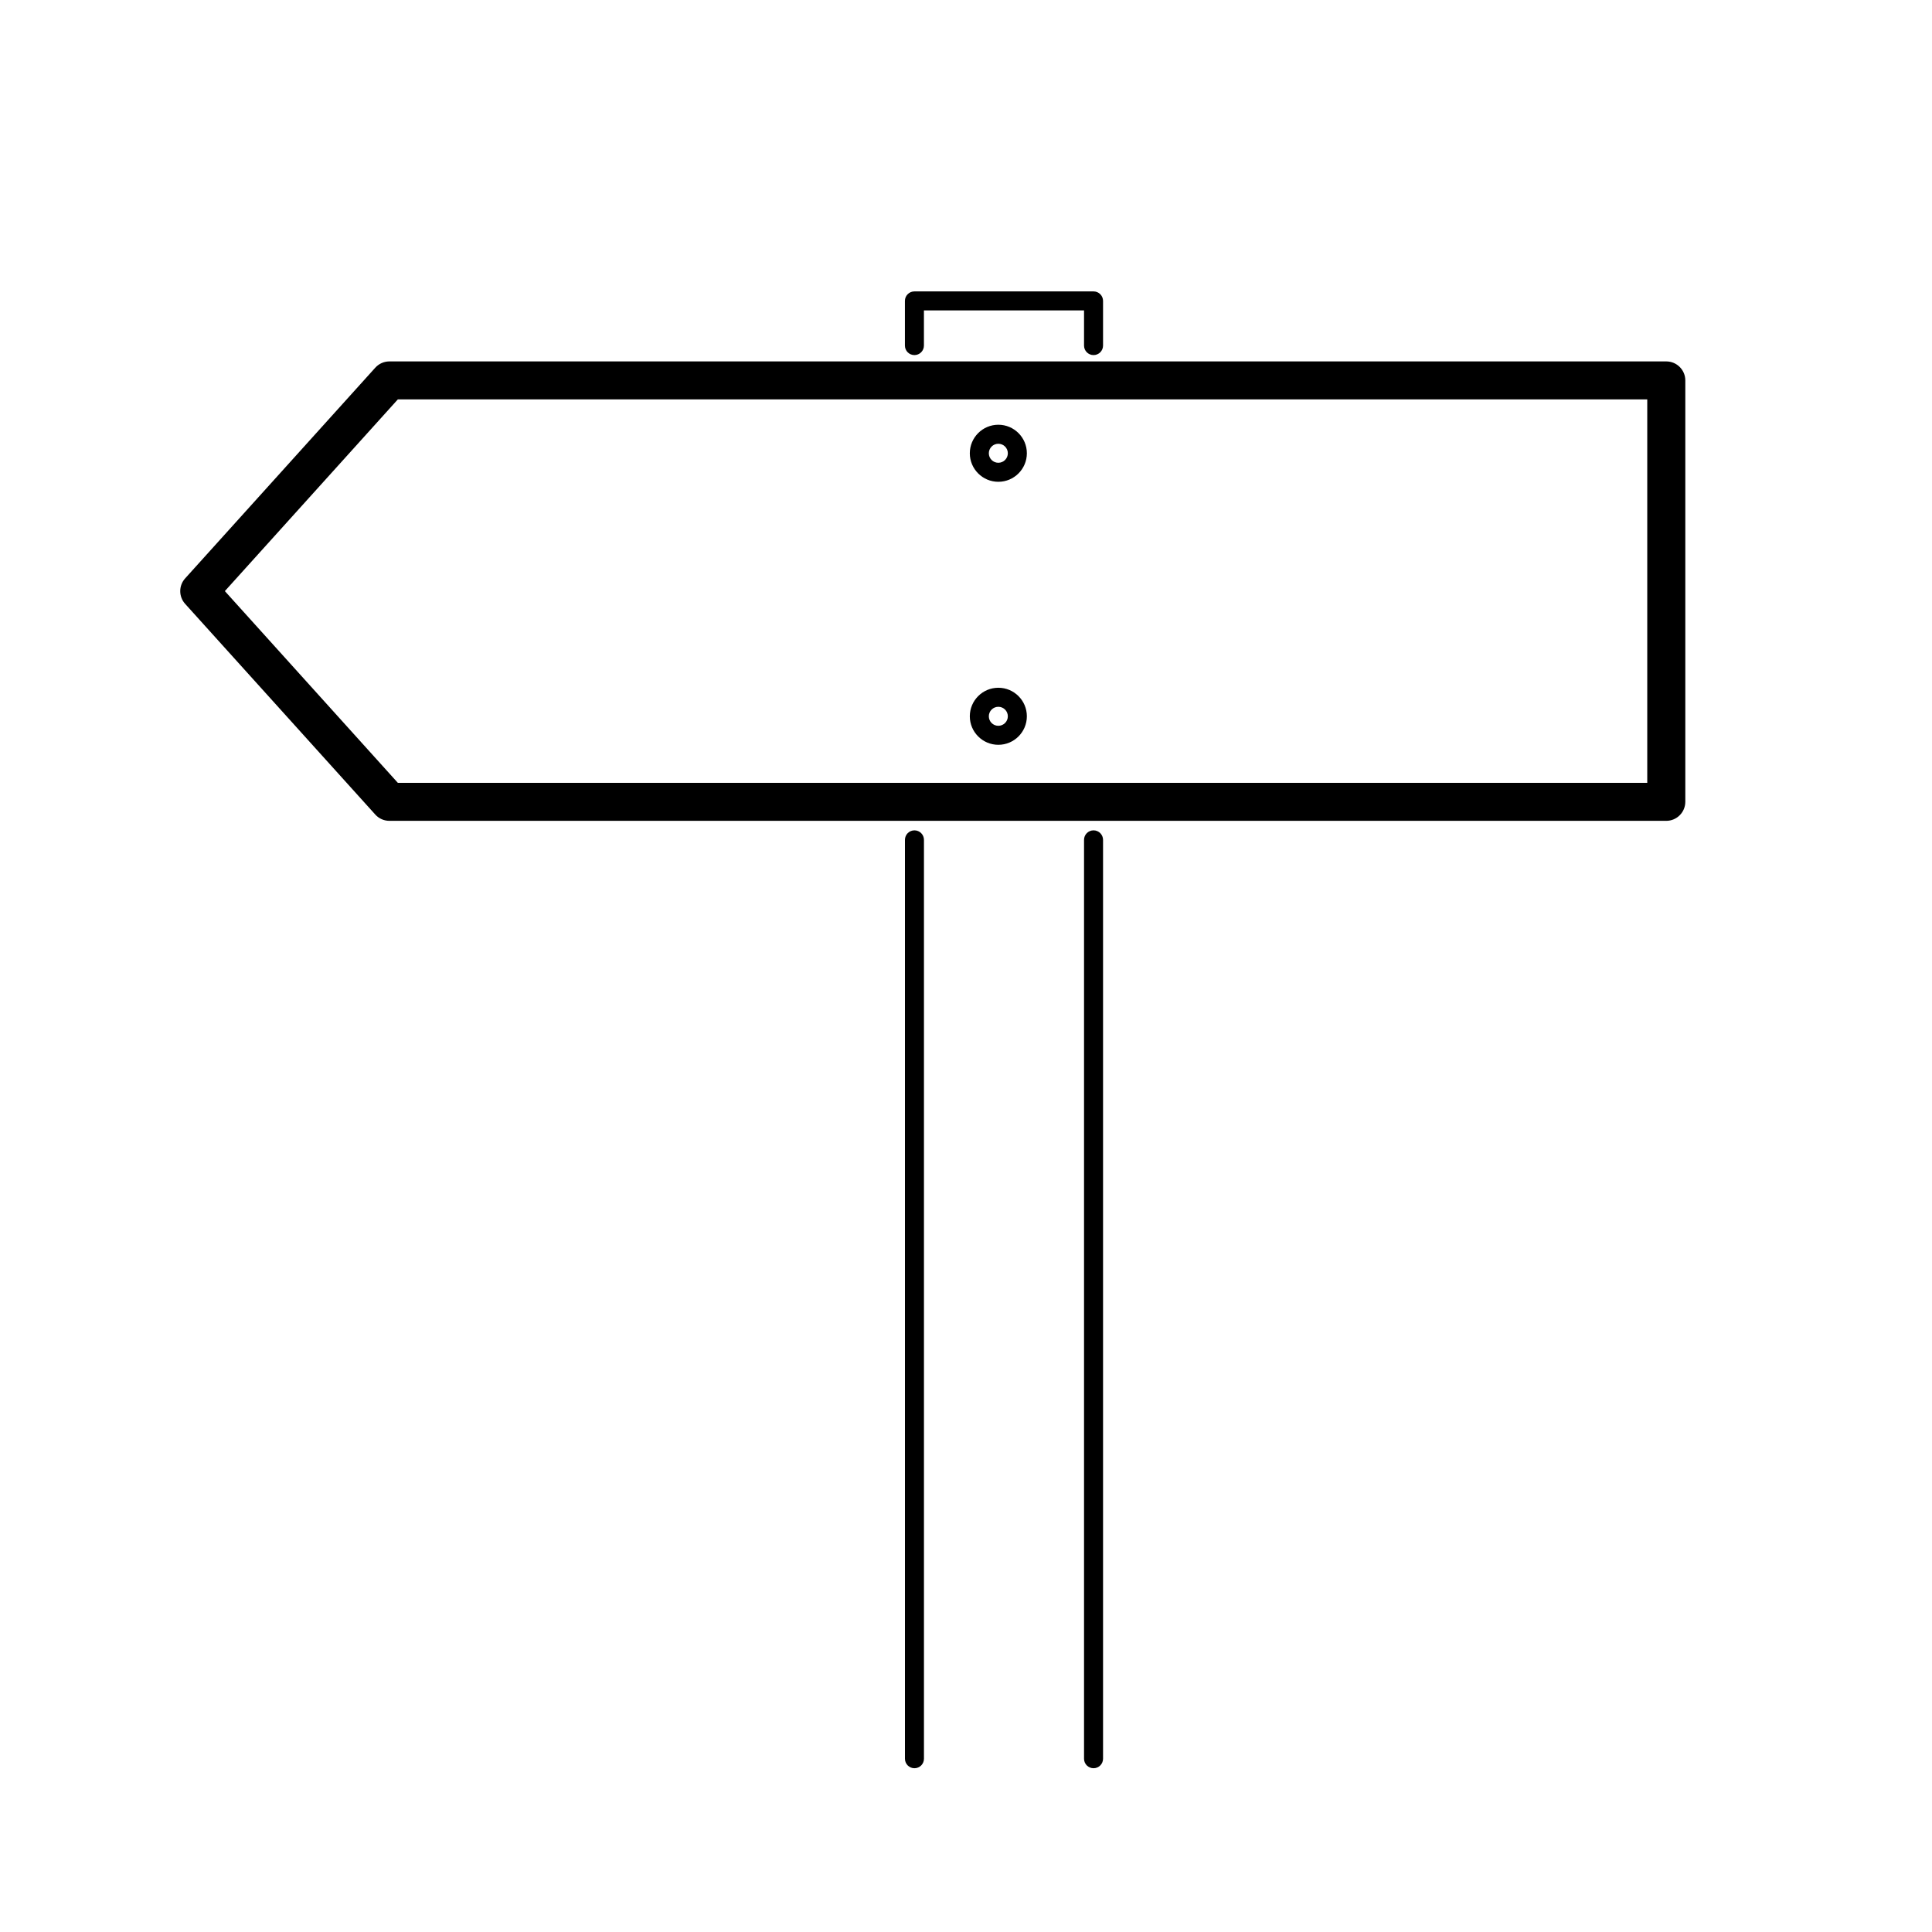 <?xml version="1.0" encoding="UTF-8"?>
<!-- Uploaded to: SVG Repo, www.svgrepo.com, Generator: SVG Repo Mixer Tools -->
<svg fill="#000000" width="800px" height="800px" version="1.1" viewBox="144 144 512 512" xmlns="http://www.w3.org/2000/svg">
 <g>
  <path d="m585.57 361.53h-338.38c-1.426 0-2.785-0.605-3.738-1.664l-50.387-55.836c-1.734-1.914-1.734-4.832 0-6.75l50.387-55.836c0.957-1.059 2.312-1.664 3.742-1.664h338.39c2.781 0 5.039 2.258 5.039 5.039v111.68c-0.012 2.777-2.266 5.031-5.051 5.031zm-336.14-10.074h331.11v-101.61h-331.11l-45.84 50.801z"/>
  <path d="m433.8 238.1c-1.391 0-2.519-1.129-2.519-2.519v-9.316h-42.43v9.316c0 1.391-1.129 2.519-2.519 2.519-1.391 0-2.519-1.129-2.519-2.519v-11.836c0-1.391 1.129-2.519 2.519-2.519h47.469c1.391 0 2.519 1.129 2.519 2.519v11.836c0 1.395-1.129 2.519-2.519 2.519z"/>
  <path d="m433.8 612.6c-1.391 0-2.519-1.129-2.519-2.519v-243.51c0-1.391 1.129-2.519 2.519-2.519 1.391 0 2.519 1.129 2.519 2.519v243.51c0 1.395-1.129 2.519-2.519 2.519z"/>
  <path d="m386.34 612.6c-1.391 0-2.519-1.129-2.519-2.519v-243.51c0-1.391 1.129-2.519 2.519-2.519 1.391 0 2.519 1.129 2.519 2.519v243.51c0 1.395-1.129 2.519-2.519 2.519z"/>
  <path d="m408.57 271.68c-4.168 0-7.559-3.391-7.559-7.559s3.391-7.559 7.559-7.559c4.168 0 7.559 3.391 7.559 7.559s-3.391 7.559-7.559 7.559zm0-10.078c-1.391 0-2.519 1.129-2.519 2.519s1.129 2.519 2.519 2.519 2.519-1.129 2.519-2.519-1.129-2.519-2.519-2.519z"/>
  <path d="m408.57 341.38c-4.168 0-7.559-3.391-7.559-7.559 0-4.168 3.391-7.559 7.559-7.559 4.168 0 7.559 3.391 7.559 7.559 0 4.168-3.391 7.559-7.559 7.559zm0-10.074c-1.391 0-2.519 1.129-2.519 2.519s1.129 2.519 2.519 2.519 2.519-1.129 2.519-2.519-1.129-2.519-2.519-2.519z"/>
 </g>
</svg>